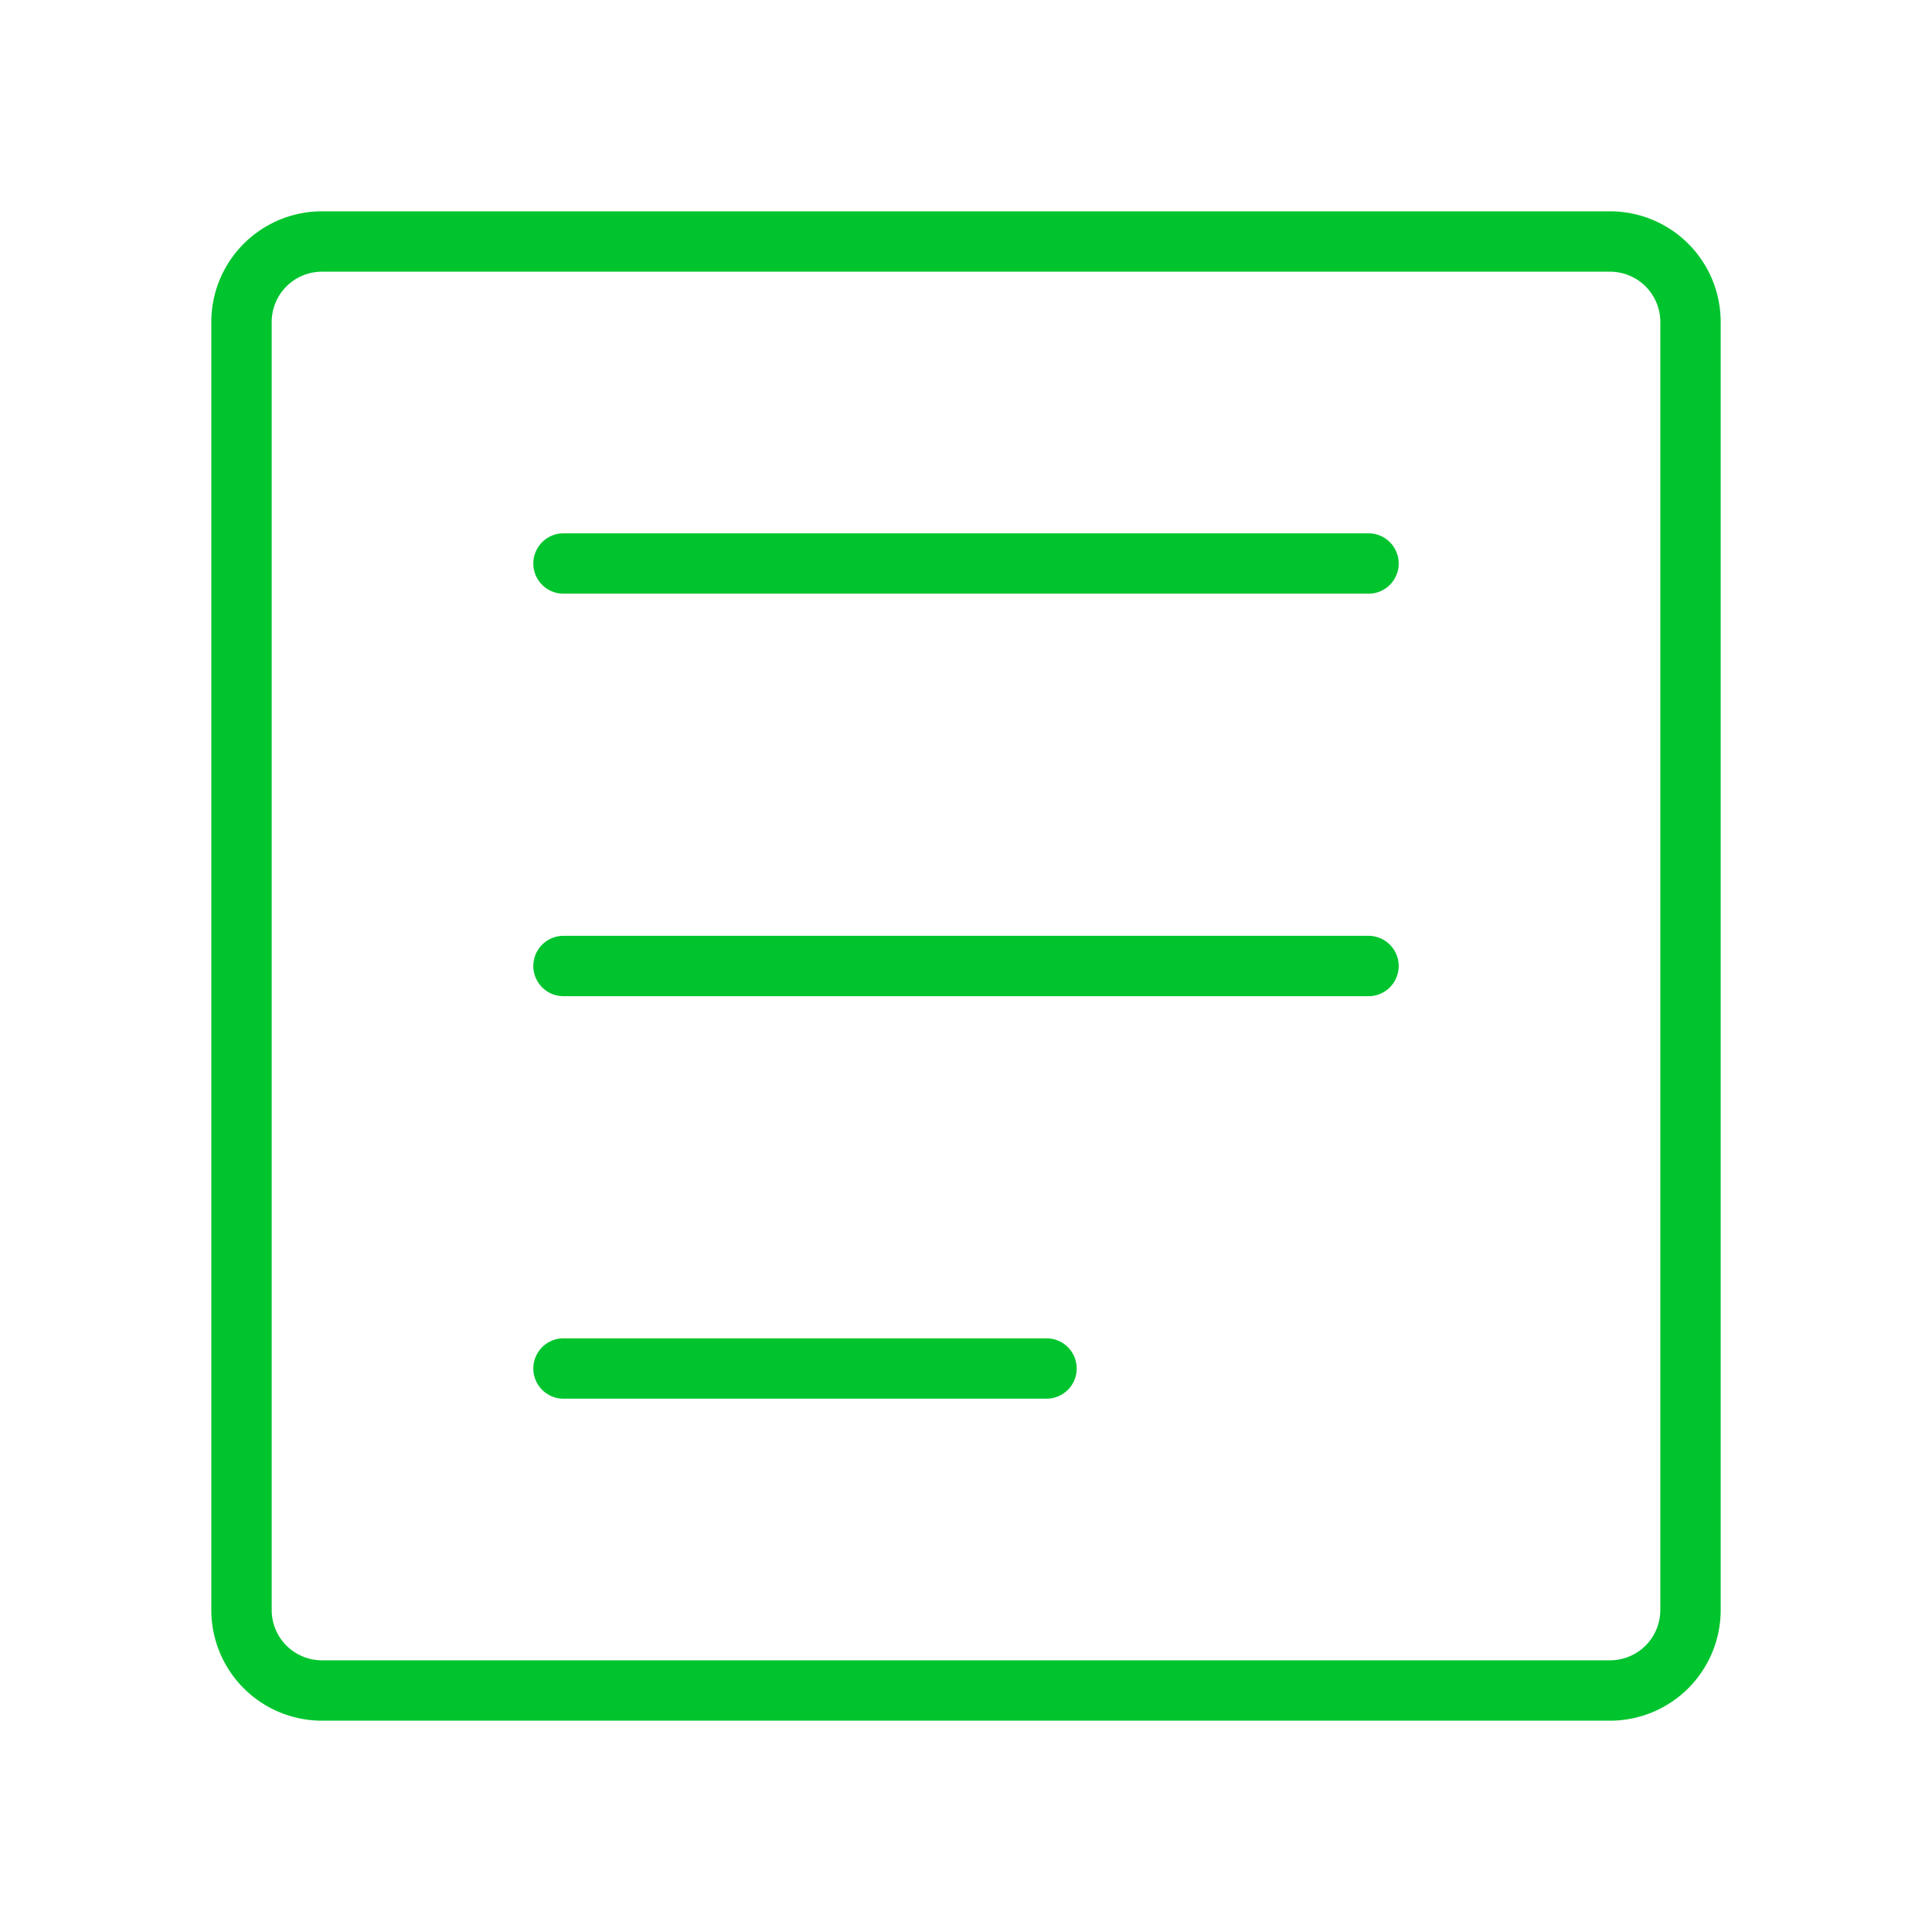 <svg xmlns="http://www.w3.org/2000/svg" width="48" height="48" fill="none"><path stroke="#00C42E" stroke-linecap="round" stroke-linejoin="round" stroke-width="1.5" d="M40 6H8a2 2 0 0 0-2 2v32a2 2 0 0 0 2 2h32a2 2 0 0 0 2-2V8a2 2 0 0 0-2-2ZM14 14h20M14 24h20M14 34h12"/></svg>